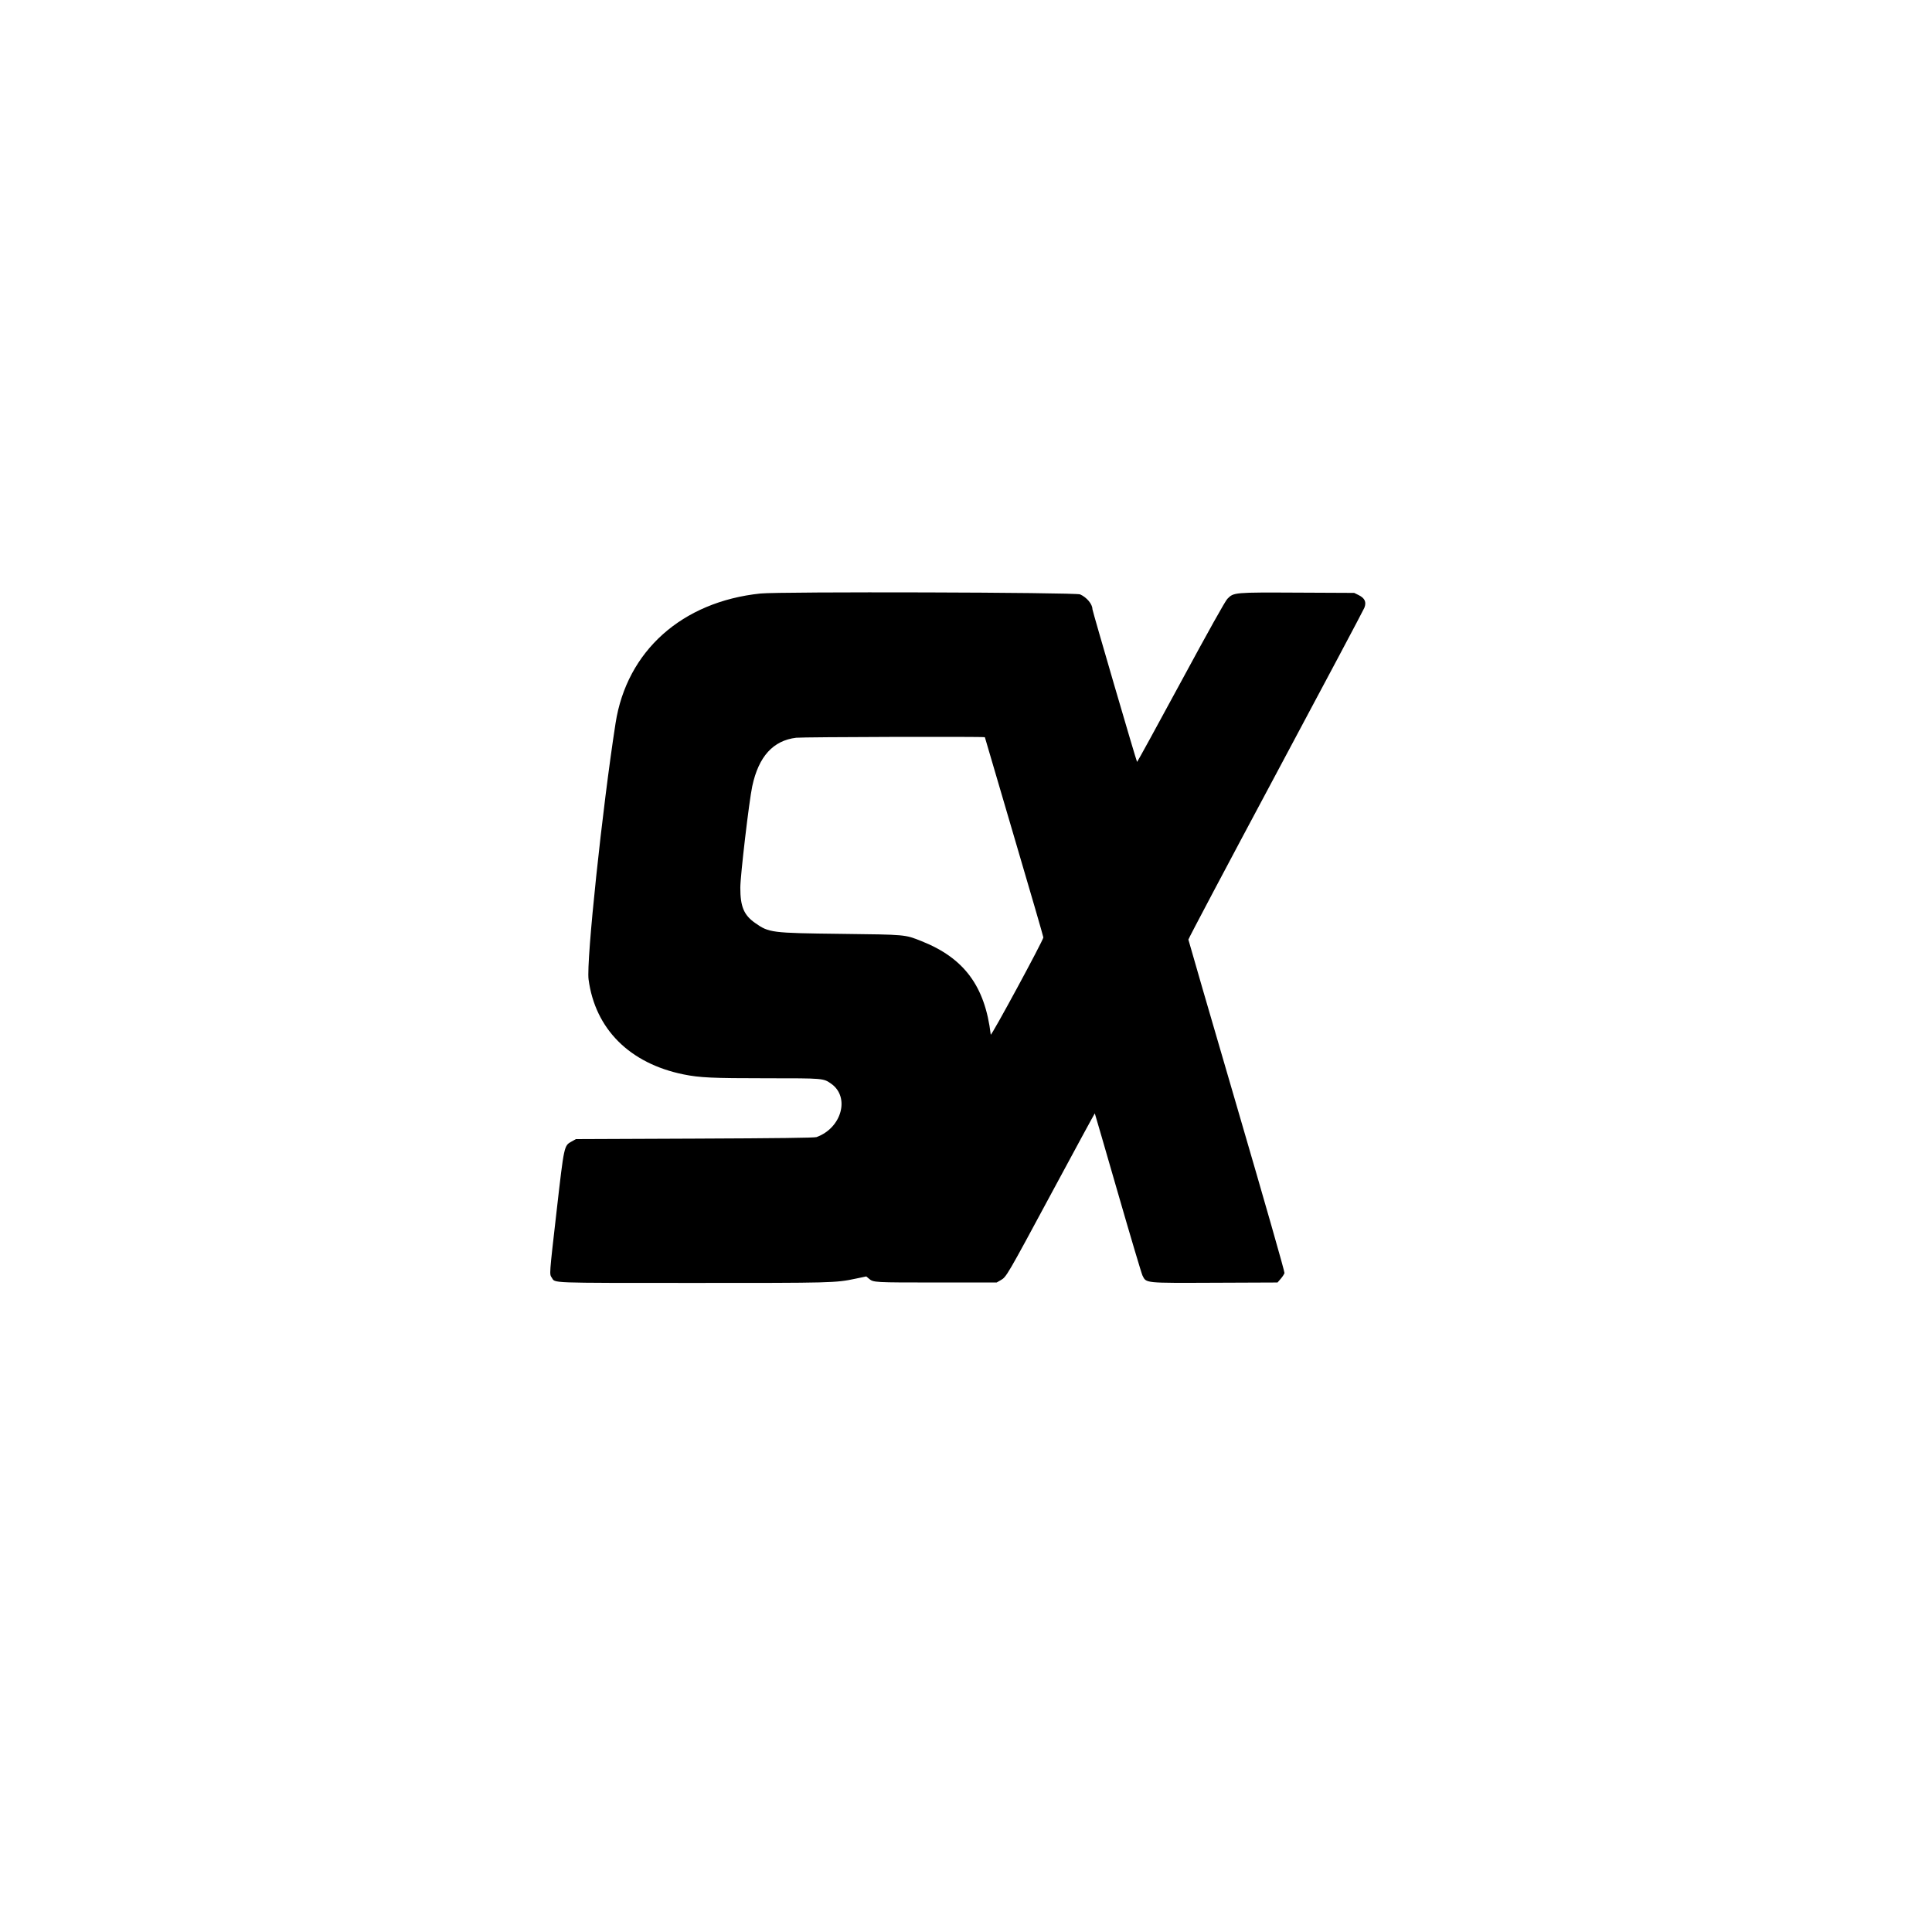 <svg viewBox="0, 0, 400,400" height="400" width="400" xmlns:xlink="http://www.w3.org/1999/xlink" xmlns="http://www.w3.org/2000/svg" version="1.1" id="svg"><g id="svgg"><path fill-rule="evenodd" fill="#000000" stroke="none" d="M157.443 122.880 C 141.187 124.579,129.778 134.783,127.450 149.707 C 124.714 167.240,121.361 199.054,121.856 202.776 C 123.222 213.040,130.359 220.175,141.527 222.445 C 144.860 223.122,147.440 223.242,158.691 223.243 C 170.546 223.244,170.461 223.237,172.076 224.365 C 176.023 227.123,174.272 233.530,169.054 235.422 C 168.635 235.574,161.139 235.668,143.848 235.739 L 119.238 235.840 118.359 236.328 C 116.771 237.211,116.806 237.047,115.246 250.684 C 113.695 264.246,113.731 263.754,114.247 264.538 C 114.998 265.676,113.238 265.611,143.318 265.618 C 172.427 265.625,172.987 265.611,177.128 264.739 L 179.353 264.271 179.926 264.753 C 180.840 265.522,180.940 265.527,193.945 265.527 L 206.348 265.527 207.166 265.059 C 208.374 264.366,208.394 264.332,217.869 246.725 C 222.682 237.780,226.641 230.485,226.667 230.514 C 226.692 230.543,228.844 237.949,231.448 246.973 C 234.053 255.996,236.345 263.699,236.542 264.091 C 237.346 265.687,236.878 265.640,251.557 265.580 L 264.498 265.527 265.165 264.755 C 265.532 264.330,265.880 263.795,265.938 263.565 C 265.999 263.321,261.911 249.015,256.055 228.986 C 250.562 210.197,246.057 194.692,246.043 194.530 C 246.029 194.368,254.143 179.043,264.073 160.476 C 274.004 141.908,282.284 126.324,282.473 125.843 C 282.943 124.648,282.580 123.842,281.281 123.202 L 280.371 122.754 268.679 122.698 C 255.473 122.634,255.422 122.639,254.107 123.992 C 253.658 124.454,250.244 130.564,244.454 141.267 C 239.527 150.375,235.462 157.792,235.419 157.750 C 235.276 157.606,226.173 126.466,226.173 126.115 C 226.171 125.076,225.019 123.692,223.633 123.063 C 222.682 122.632,161.436 122.462,157.443 122.880 M203.906 152.634 C 203.906 152.687,206.631 161.963,209.961 173.248 C 213.291 184.534,216.016 193.909,216.016 194.083 C 216.016 194.659,205.180 214.681,205.124 214.209 C 203.931 204.170,199.613 198.349,190.759 194.841 C 187.317 193.477,187.655 193.508,174.219 193.346 C 159.610 193.171,159.212 193.120,156.290 191.056 C 154.005 189.442,153.272 187.675,153.275 183.789 C 153.277 181.294,155.096 165.818,155.743 162.793 C 157.062 156.625,160.059 153.315,164.844 152.742 C 166.206 152.579,203.906 152.475,203.906 152.634" id="path0"></path></g></svg>